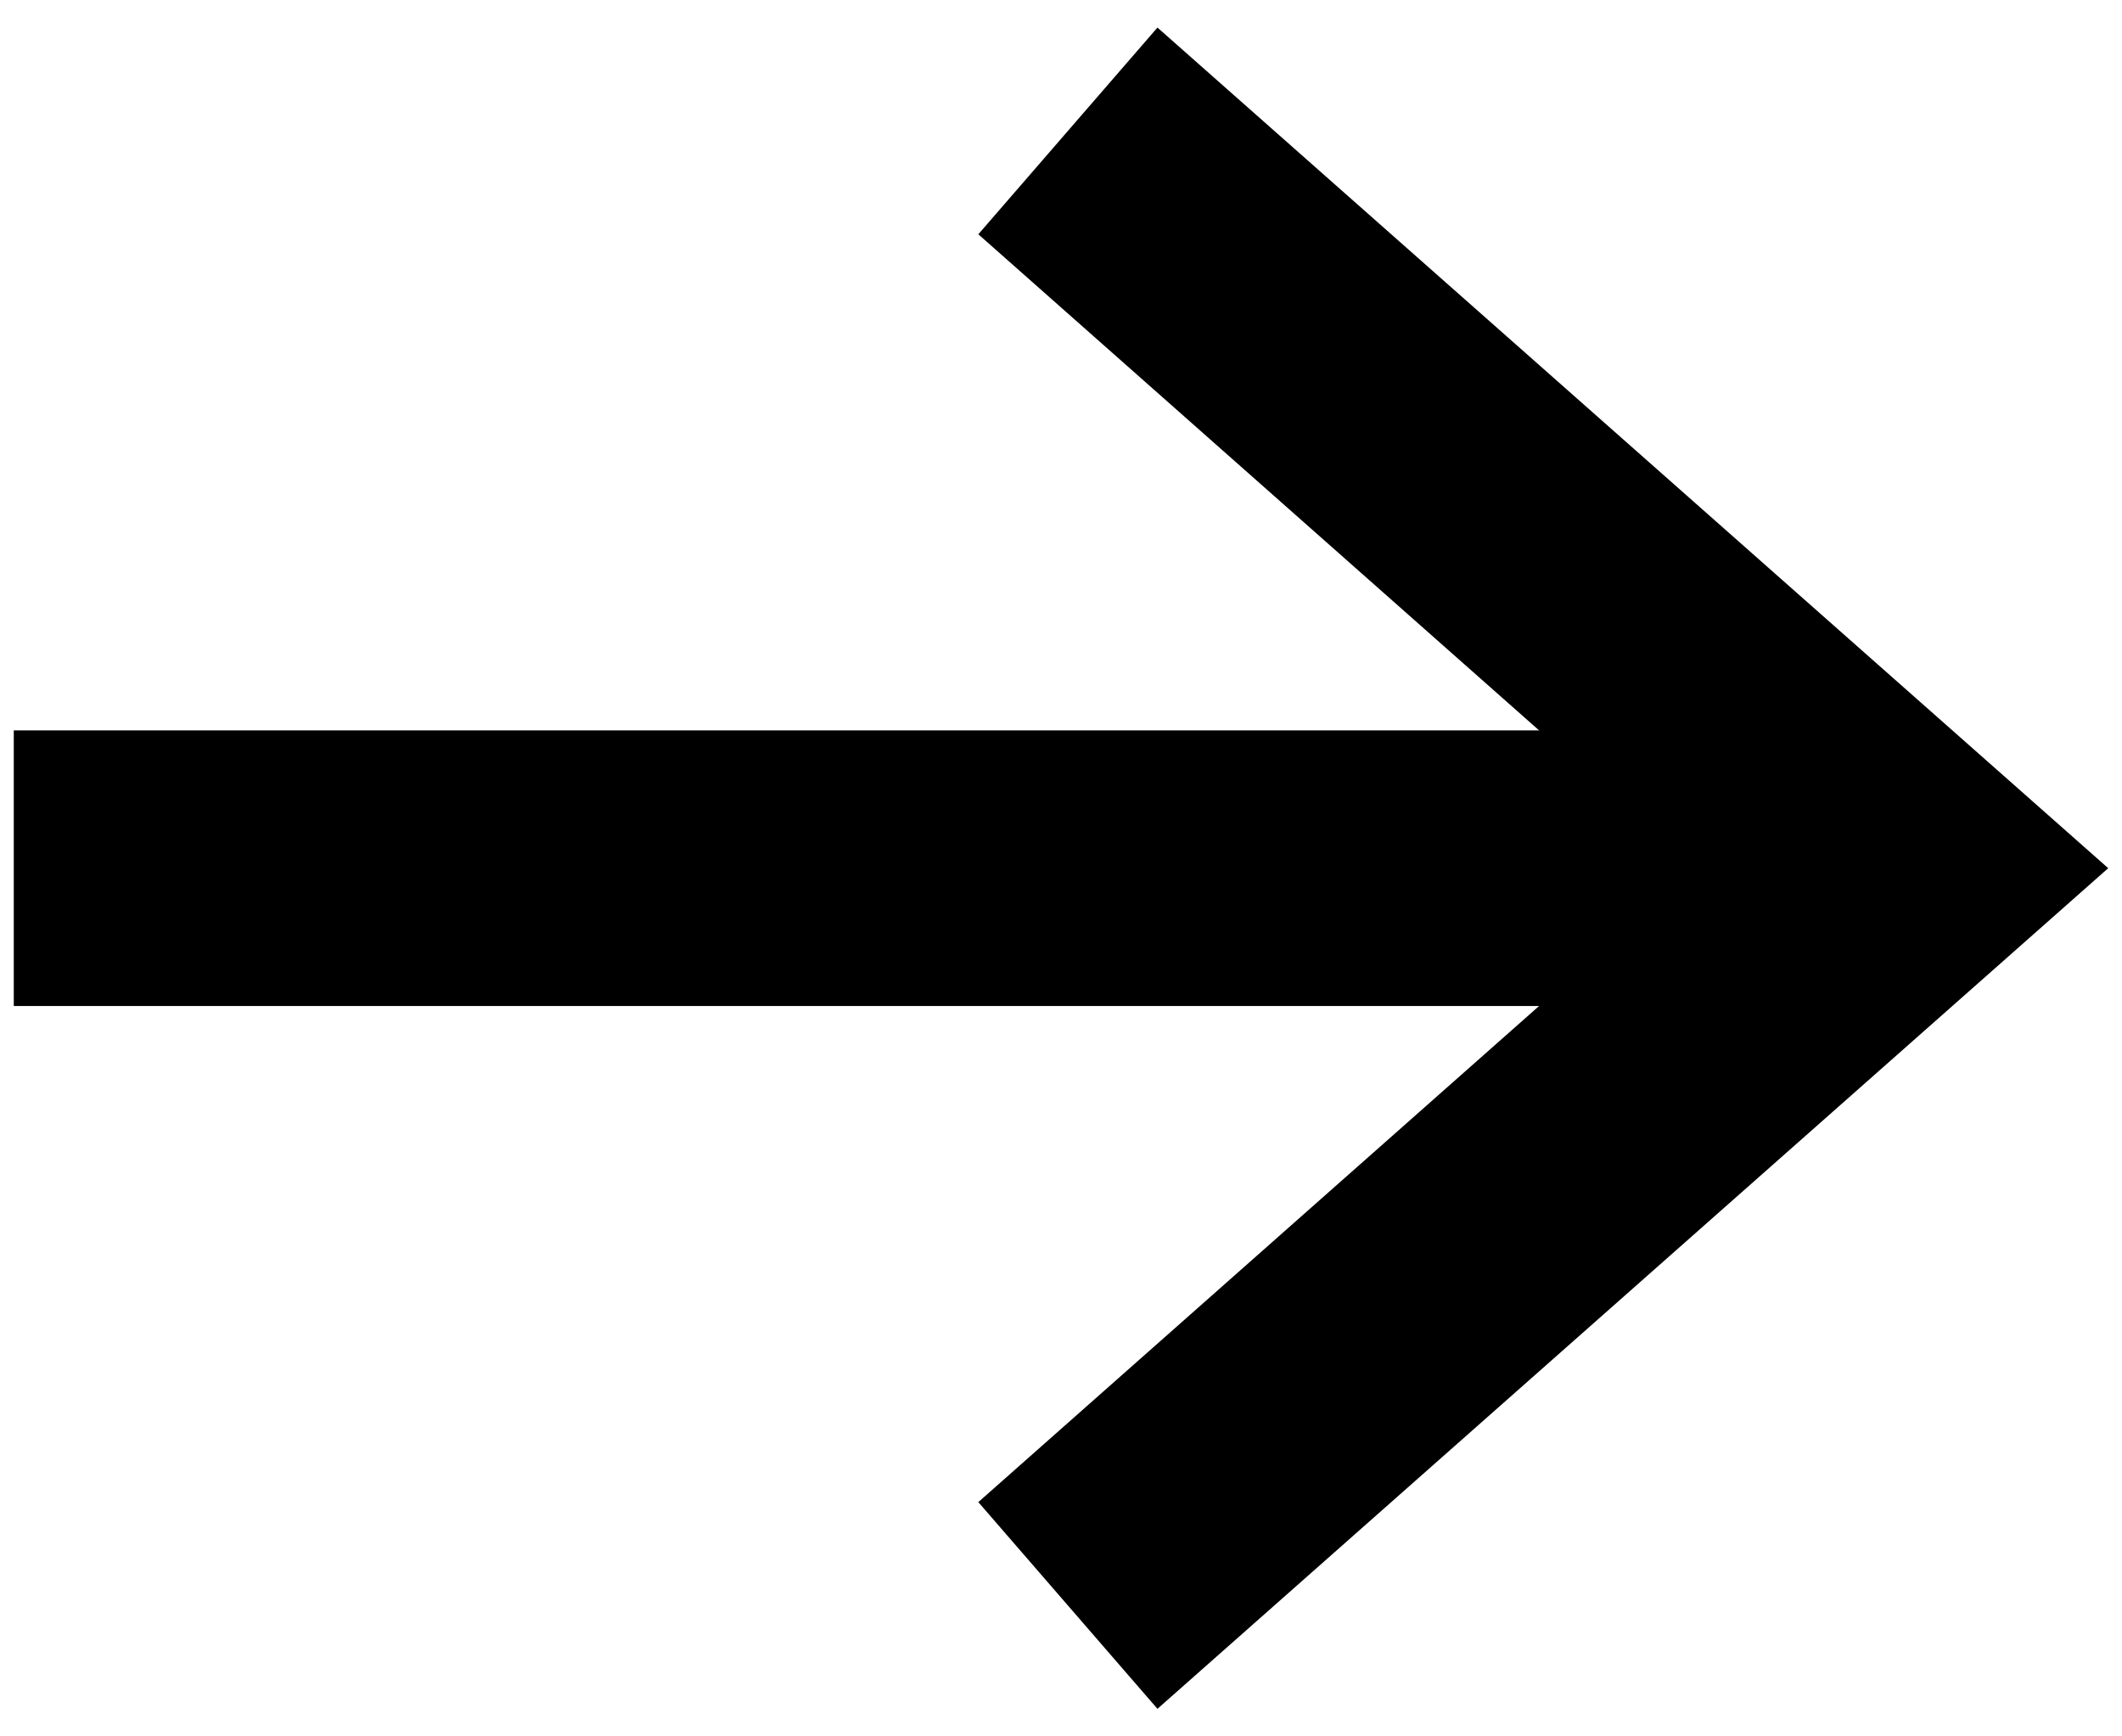 <?xml version="1.0" encoding="UTF-8"?> <svg xmlns="http://www.w3.org/2000/svg" version="1.1" viewBox="0 0 15.4 12.6"><defs><style> .st0 { fill: none; stroke: #000; stroke-miterlimit: 10; stroke-width: 2px; } .st1 { display: none; } </style></defs><g id="niebieski"><g><polygon points="8.4 .2 15.3 6.3 8.4 12.4 7.1 10.9 12.3 6.3 7.1 1.7 8.4 .2"></polygon><rect x=".1" y="5.3" width="13.6" height="2"></rect></g></g><g id="Warstwa_2" class="st1"><g><polyline class="st0" points="4.6 11.6 -1.4 6.3 4.6 .9"></polyline><line class="st0" x1="-1.4" y1="6.3" x2="12.2" y2="6.3"></line></g></g></svg> 